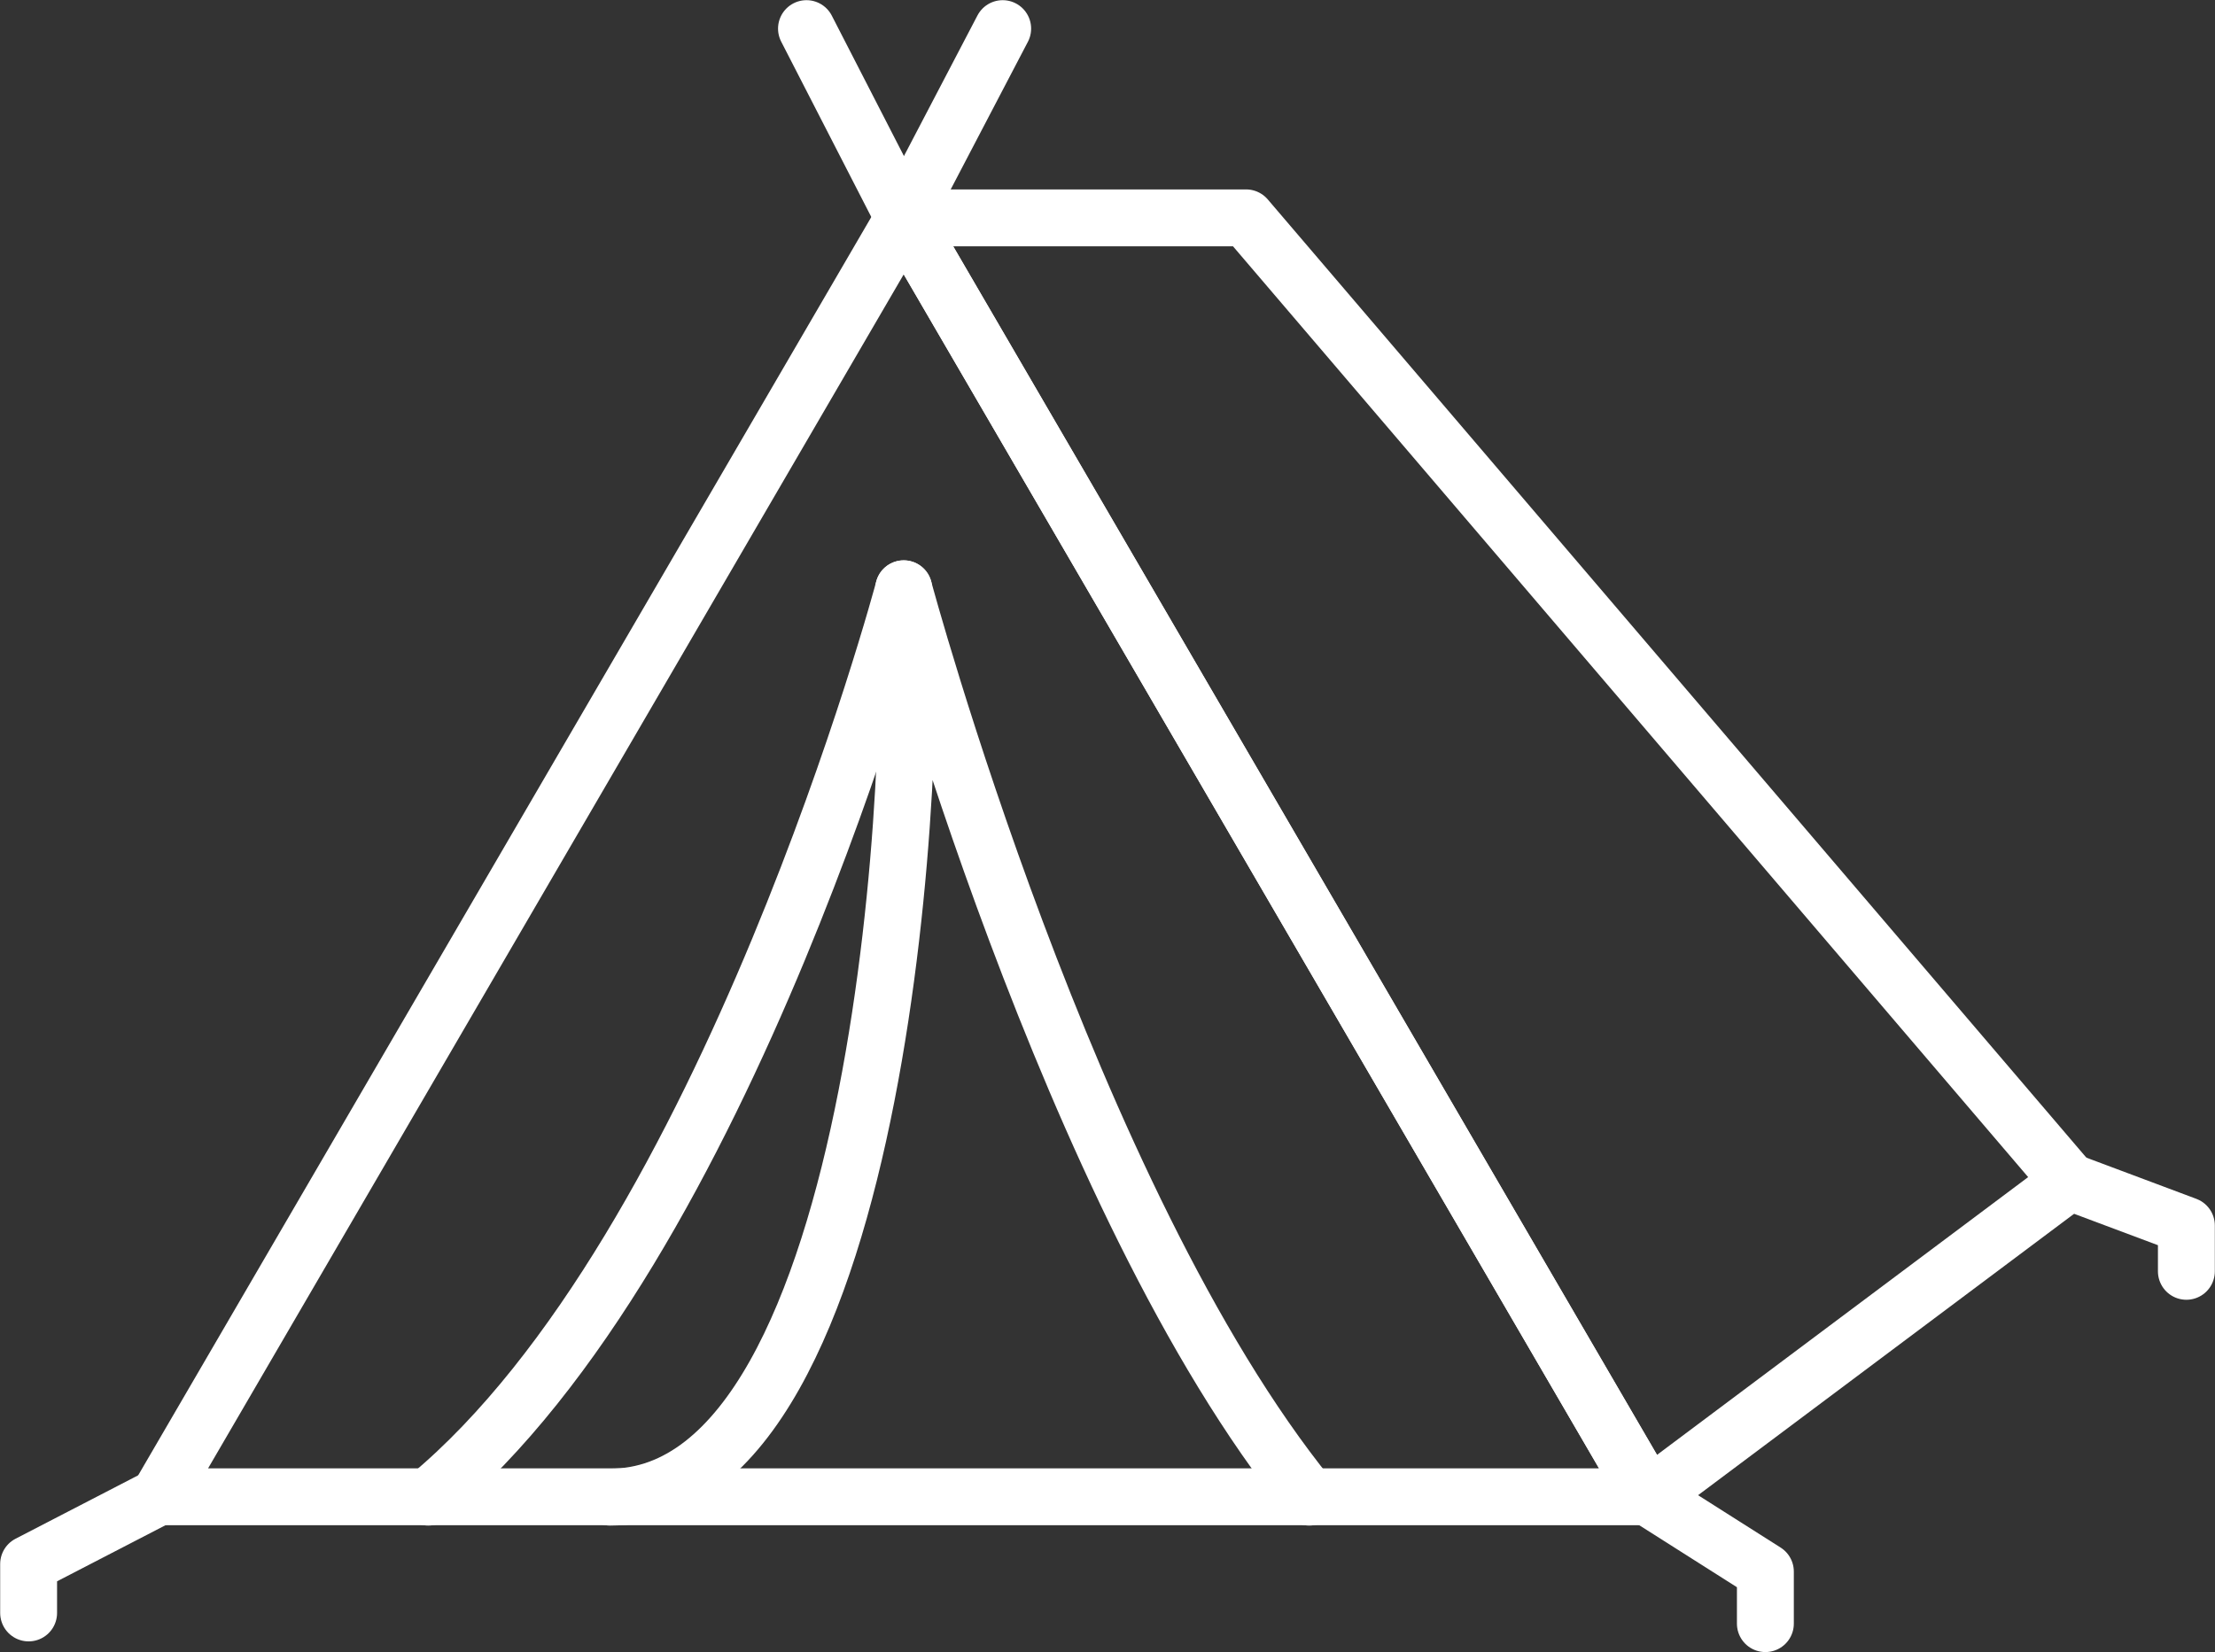 <svg xmlns="http://www.w3.org/2000/svg" viewBox="0 0 64.24 47.93"><rect x="0" y="0" width="64.24" height="47.93" fill="#333333" stroke="none"/><defs><style>.cls-1{fill:none;stroke:#ffffff;stroke-linecap:round;stroke-linejoin:round;stroke-width:1.65px;}</style></defs><g id="Layer_2" data-name="Layer 2"><g id="Icons"><g id="_2" data-name="2"><polygon class="cls-1" points="47.81 43.42 4.6 43.42 26.21 6.32 26.21 6.32 47.81 43.42"/><polygon class="cls-1" points="26.21 6.32 47.81 43.42 60.02 34.28 36.14 6.32 26.21 6.32"/><path class="cls-1" d="M17.69,43.43c8,0,9-22.26,8.52-26.35,0,0,4.78,17.74,11.76,26.35"/><path class="cls-1" d="M26.21,17.08S21.12,36.2,12.42,43.43"/><polyline class="cls-1" points="4.6 43.42 0.83 45.37 0.83 46.79"/><polyline class="cls-1" points="47.86 43.47 51.2 45.59 51.2 47.1"/><polyline class="cls-1" points="60.02 34.28 63.41 35.55 63.41 36.88"/><line class="cls-1" x1="26.21" y1="6.32" x2="23.39" y2="0.83"/><line class="cls-1" x1="29.08" y1="0.83" x2="26.21" y2="6.32"/></g></g></g></svg>
